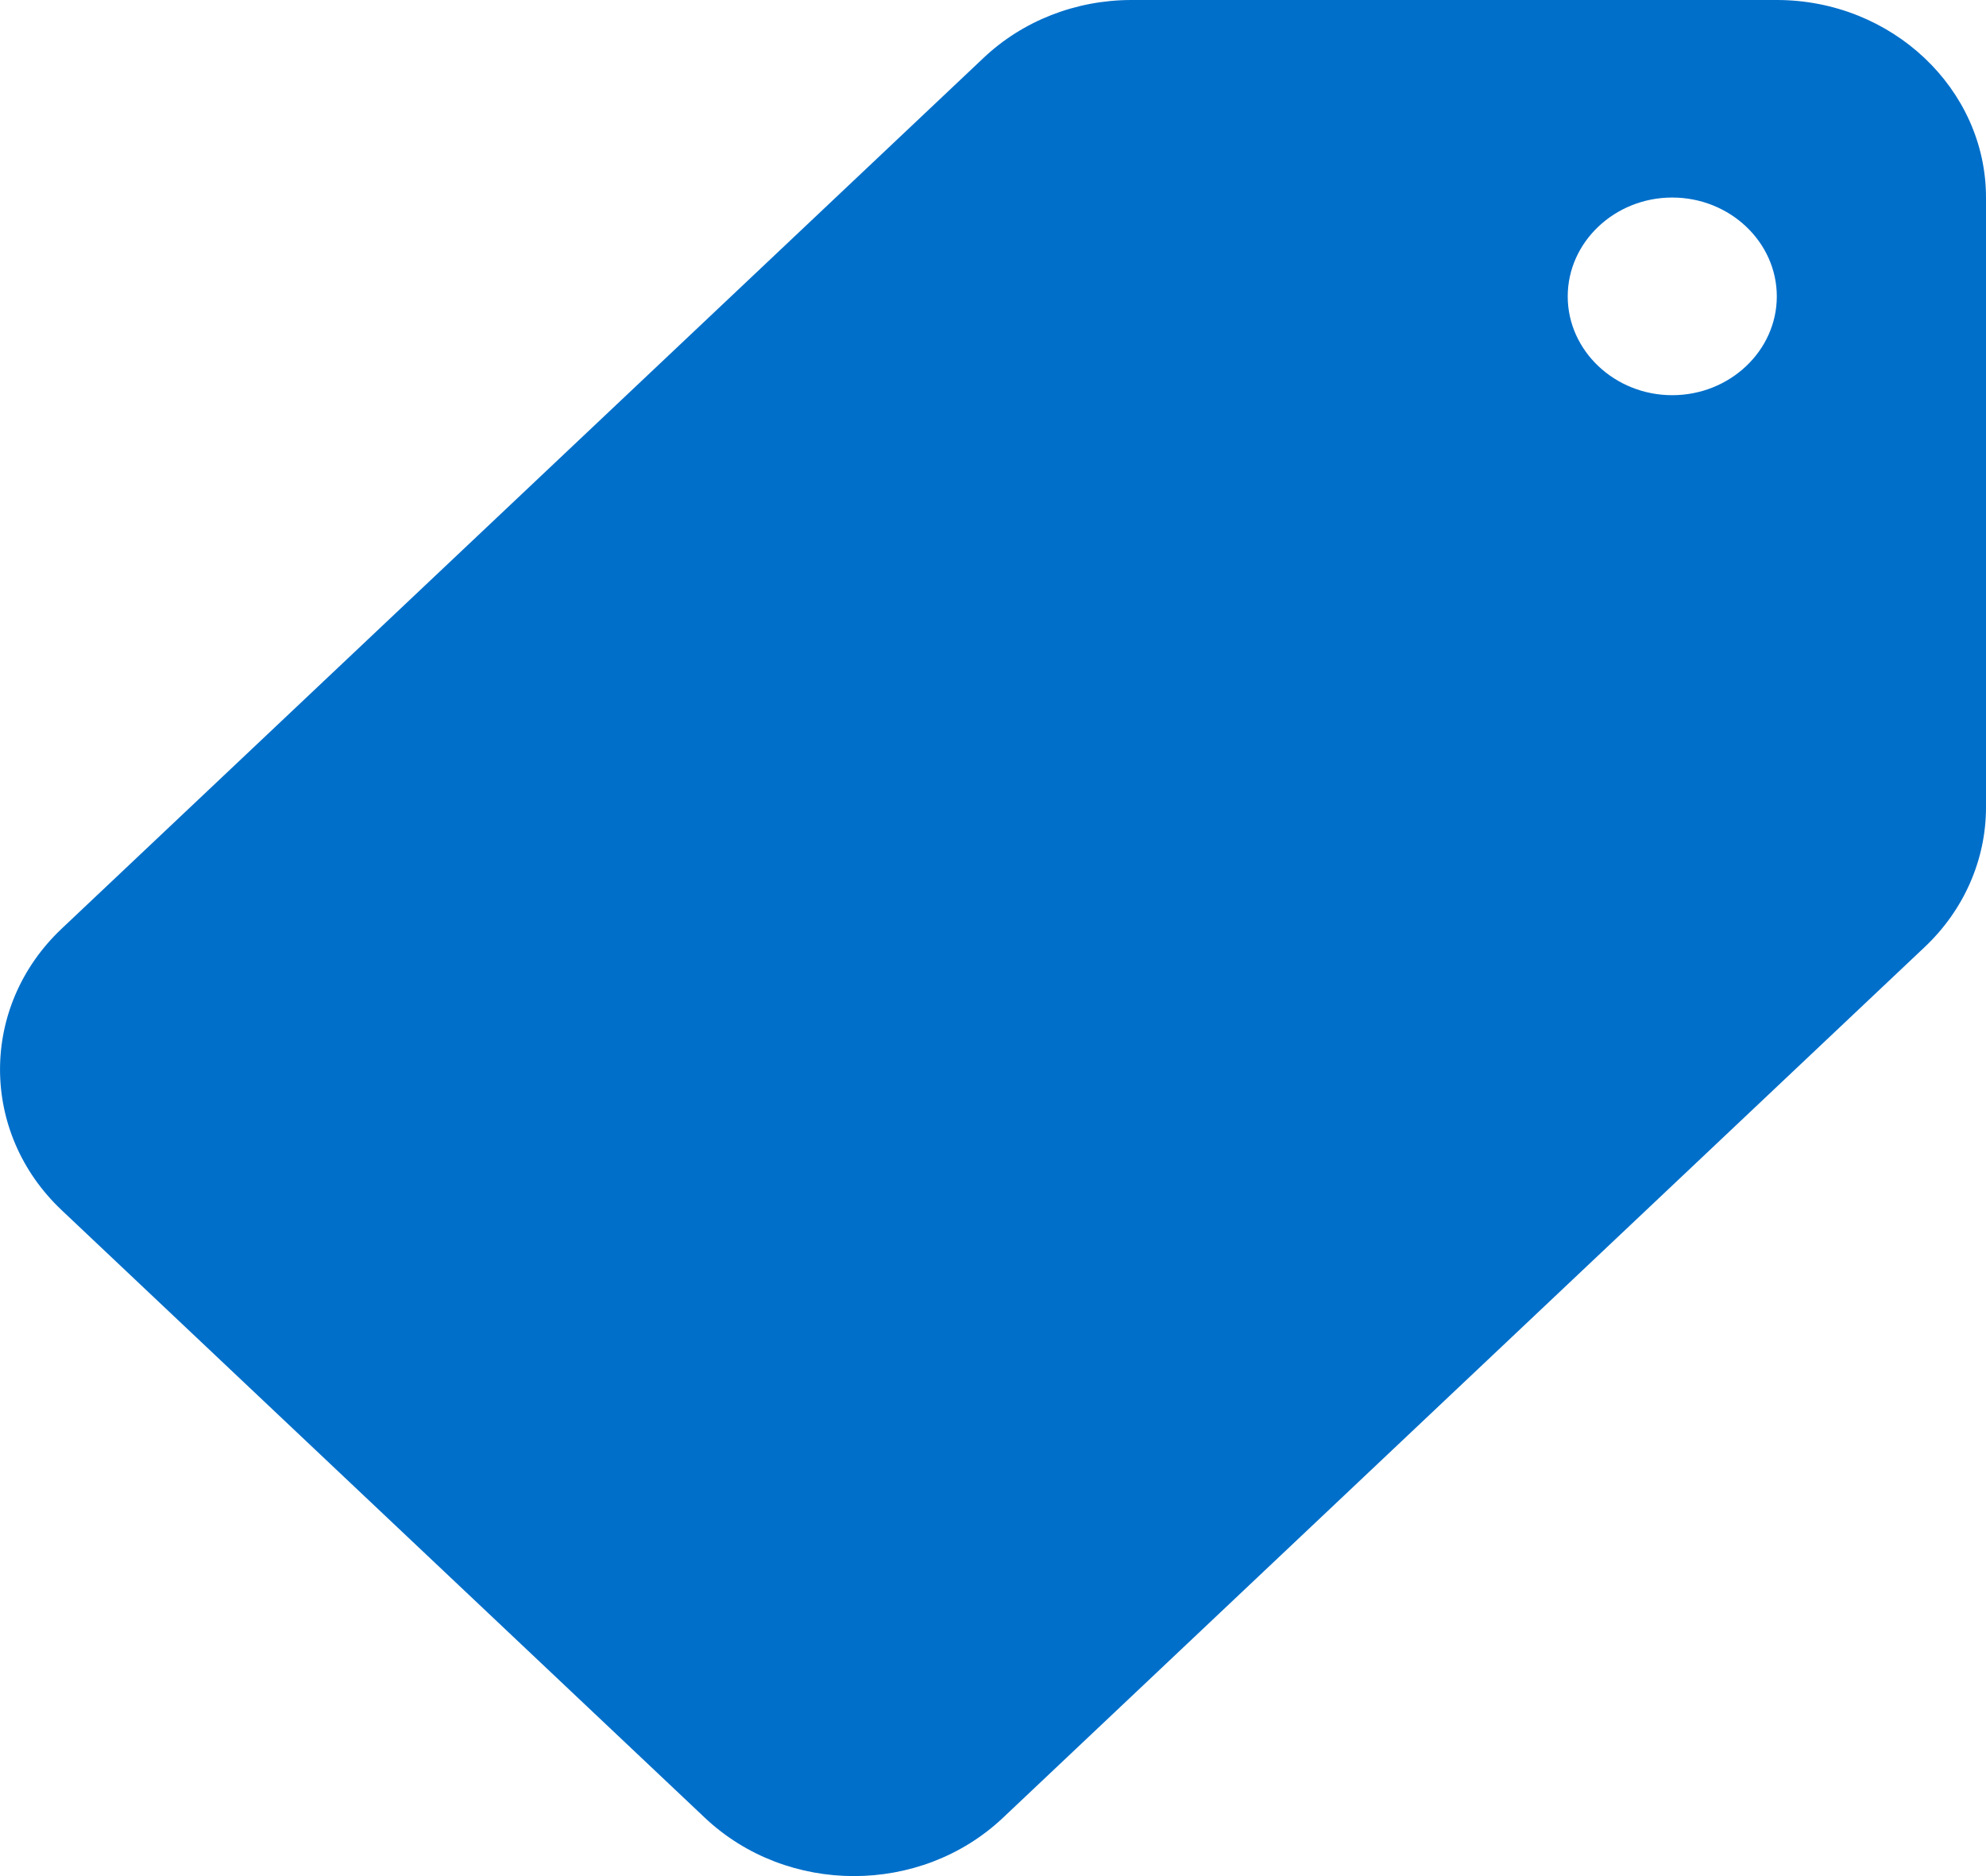 <svg width="18" height="17" viewBox="0 0 18 17" fill="none" xmlns="http://www.w3.org/2000/svg">
<path d="M8.914 0.525L0.559 8.415C-0.186 9.119 -0.186 10.262 0.559 10.966L6.389 16.472C7.135 17.176 8.344 17.176 9.09 16.472L17.445 8.581C17.8 8.246 18 7.79 18 7.316V1.79C18 0.806 17.147 0 16.104 0H10.255C9.752 0 9.27 0.188 8.914 0.525ZM15.156 3.581C14.635 3.581 14.209 3.178 14.209 2.686C14.209 2.193 14.635 1.79 15.156 1.79C15.678 1.79 16.104 2.193 16.104 2.686C16.104 3.178 15.678 3.581 15.156 3.581Z" fill="#006FCA"/>
</svg>
